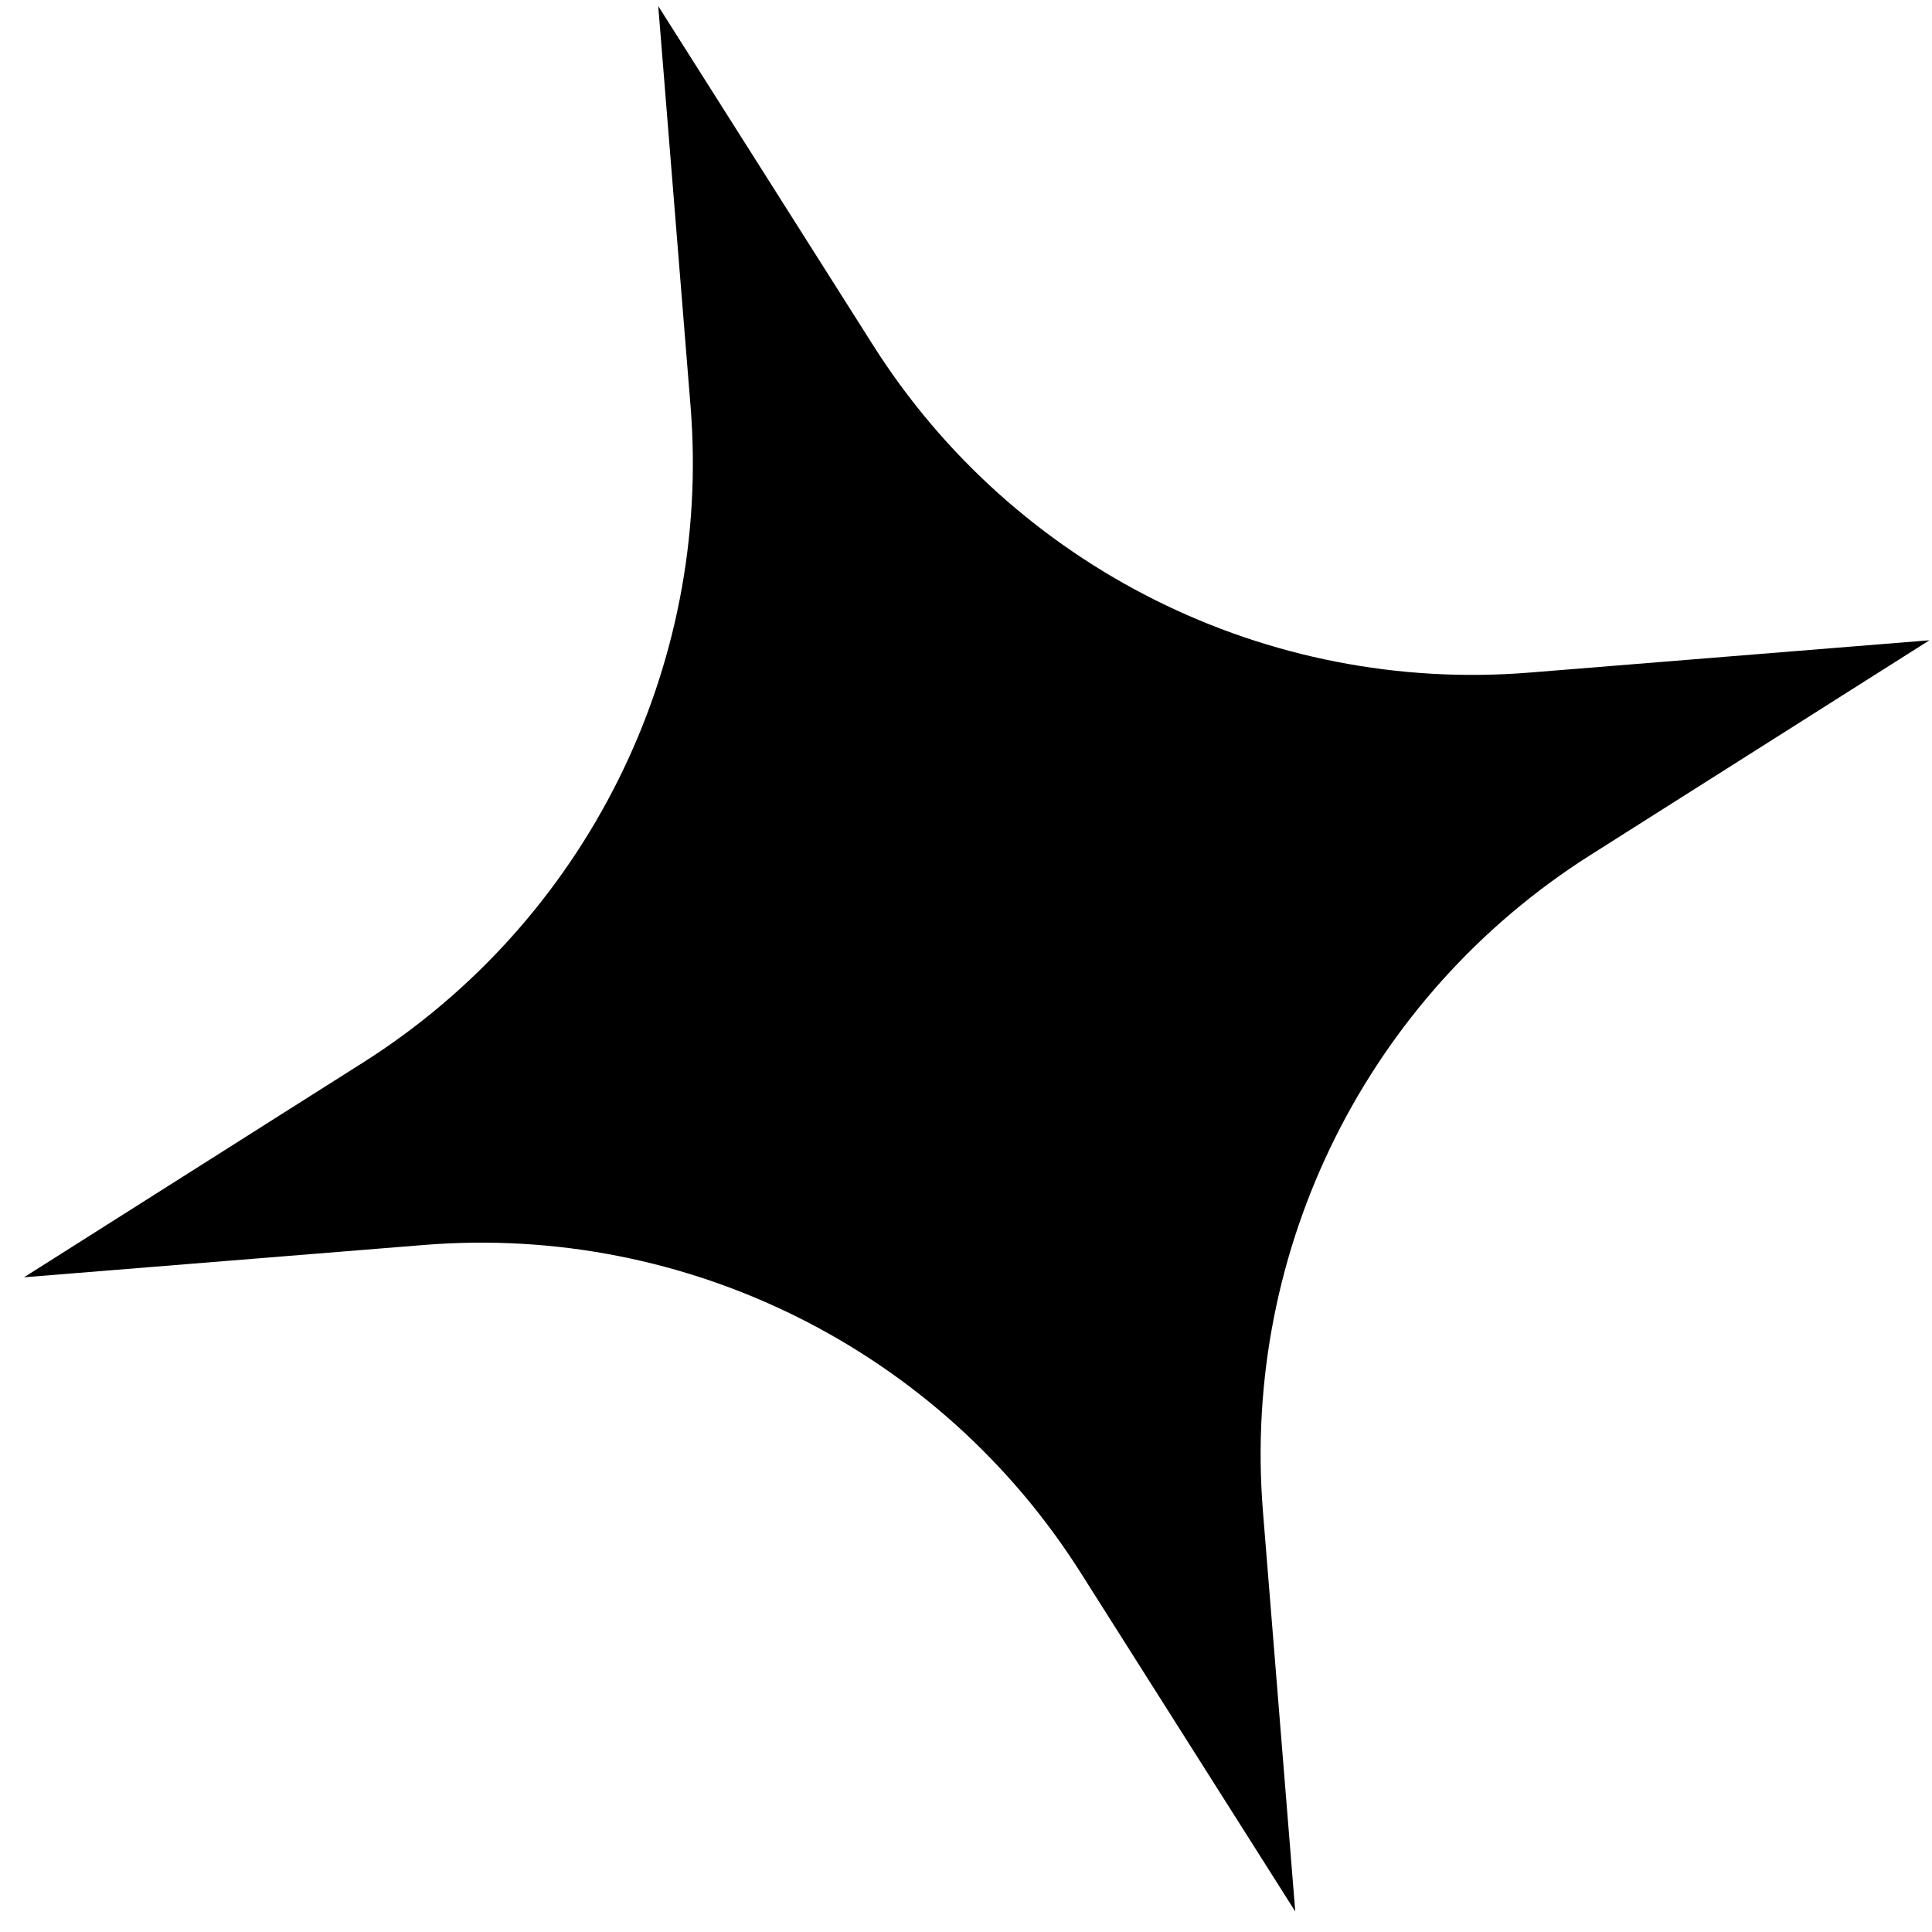 <svg width="75" height="75" viewBox="0 0 75 75" fill="none" xmlns="http://www.w3.org/2000/svg">
<path d="M74.901 24.855L61.739 33.193C53.098 38.666 48.203 48.478 49.027 58.673L50.282 74.204L41.944 61.041C36.47 52.401 26.659 47.506 16.464 48.329L0.933 49.584L14.096 41.246C22.736 35.773 27.631 25.961 26.807 15.766L25.553 0.236L33.891 13.398C39.364 22.038 49.176 26.933 59.371 26.11L74.901 24.855Z" fill="#000"/>
</svg>
